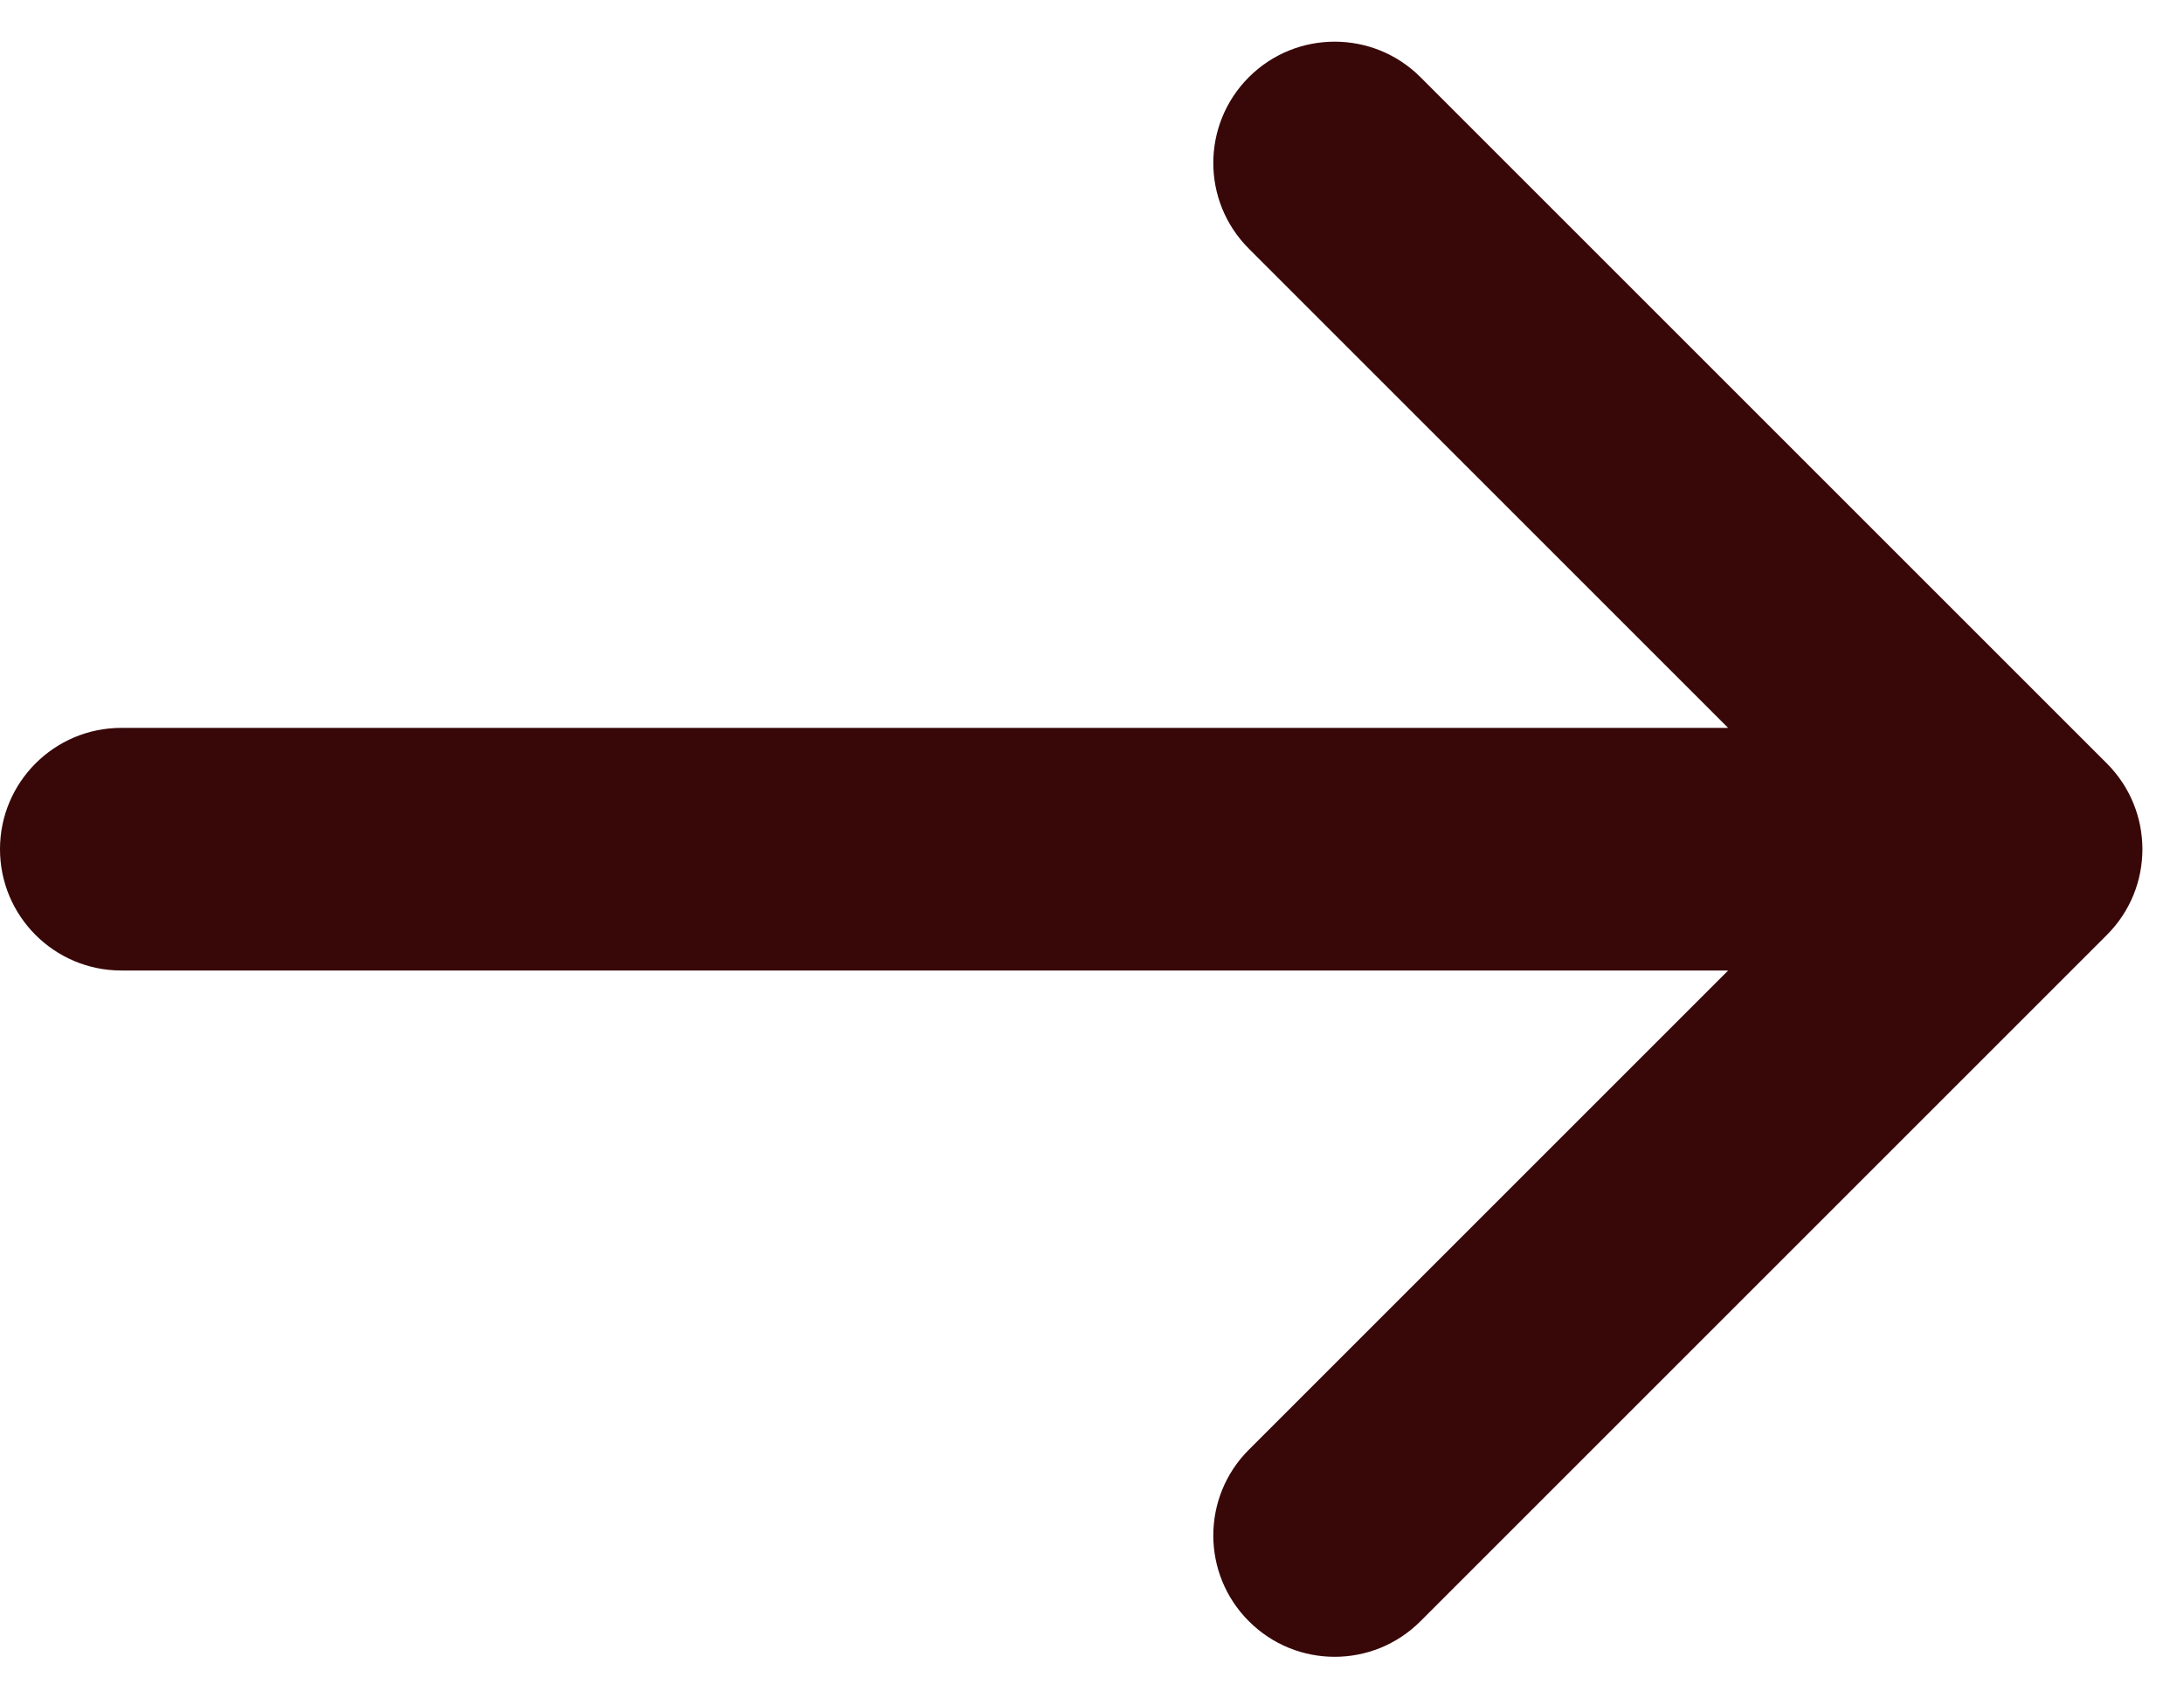 <svg xmlns="http://www.w3.org/2000/svg" width="18" height="14" viewBox="0 0 18 14" fill="none"><path d="M11.707 0.636L17.364 6.293C17.755 6.684 17.755 7.317 17.364 7.707L11.707 13.364C11.317 13.755 10.683 13.755 10.293 13.364C9.902 12.974 9.902 12.34 10.293 11.95L14.243 8H1C0.448 8 0 7.552 0 7C0 6.448 0.448 6 1 6H14.243L10.293 2.05C9.902 1.66 9.902 1.027 10.293 0.636C10.683 0.246 11.317 0.246 11.707 0.636Z" fill="#380707"></path></svg>